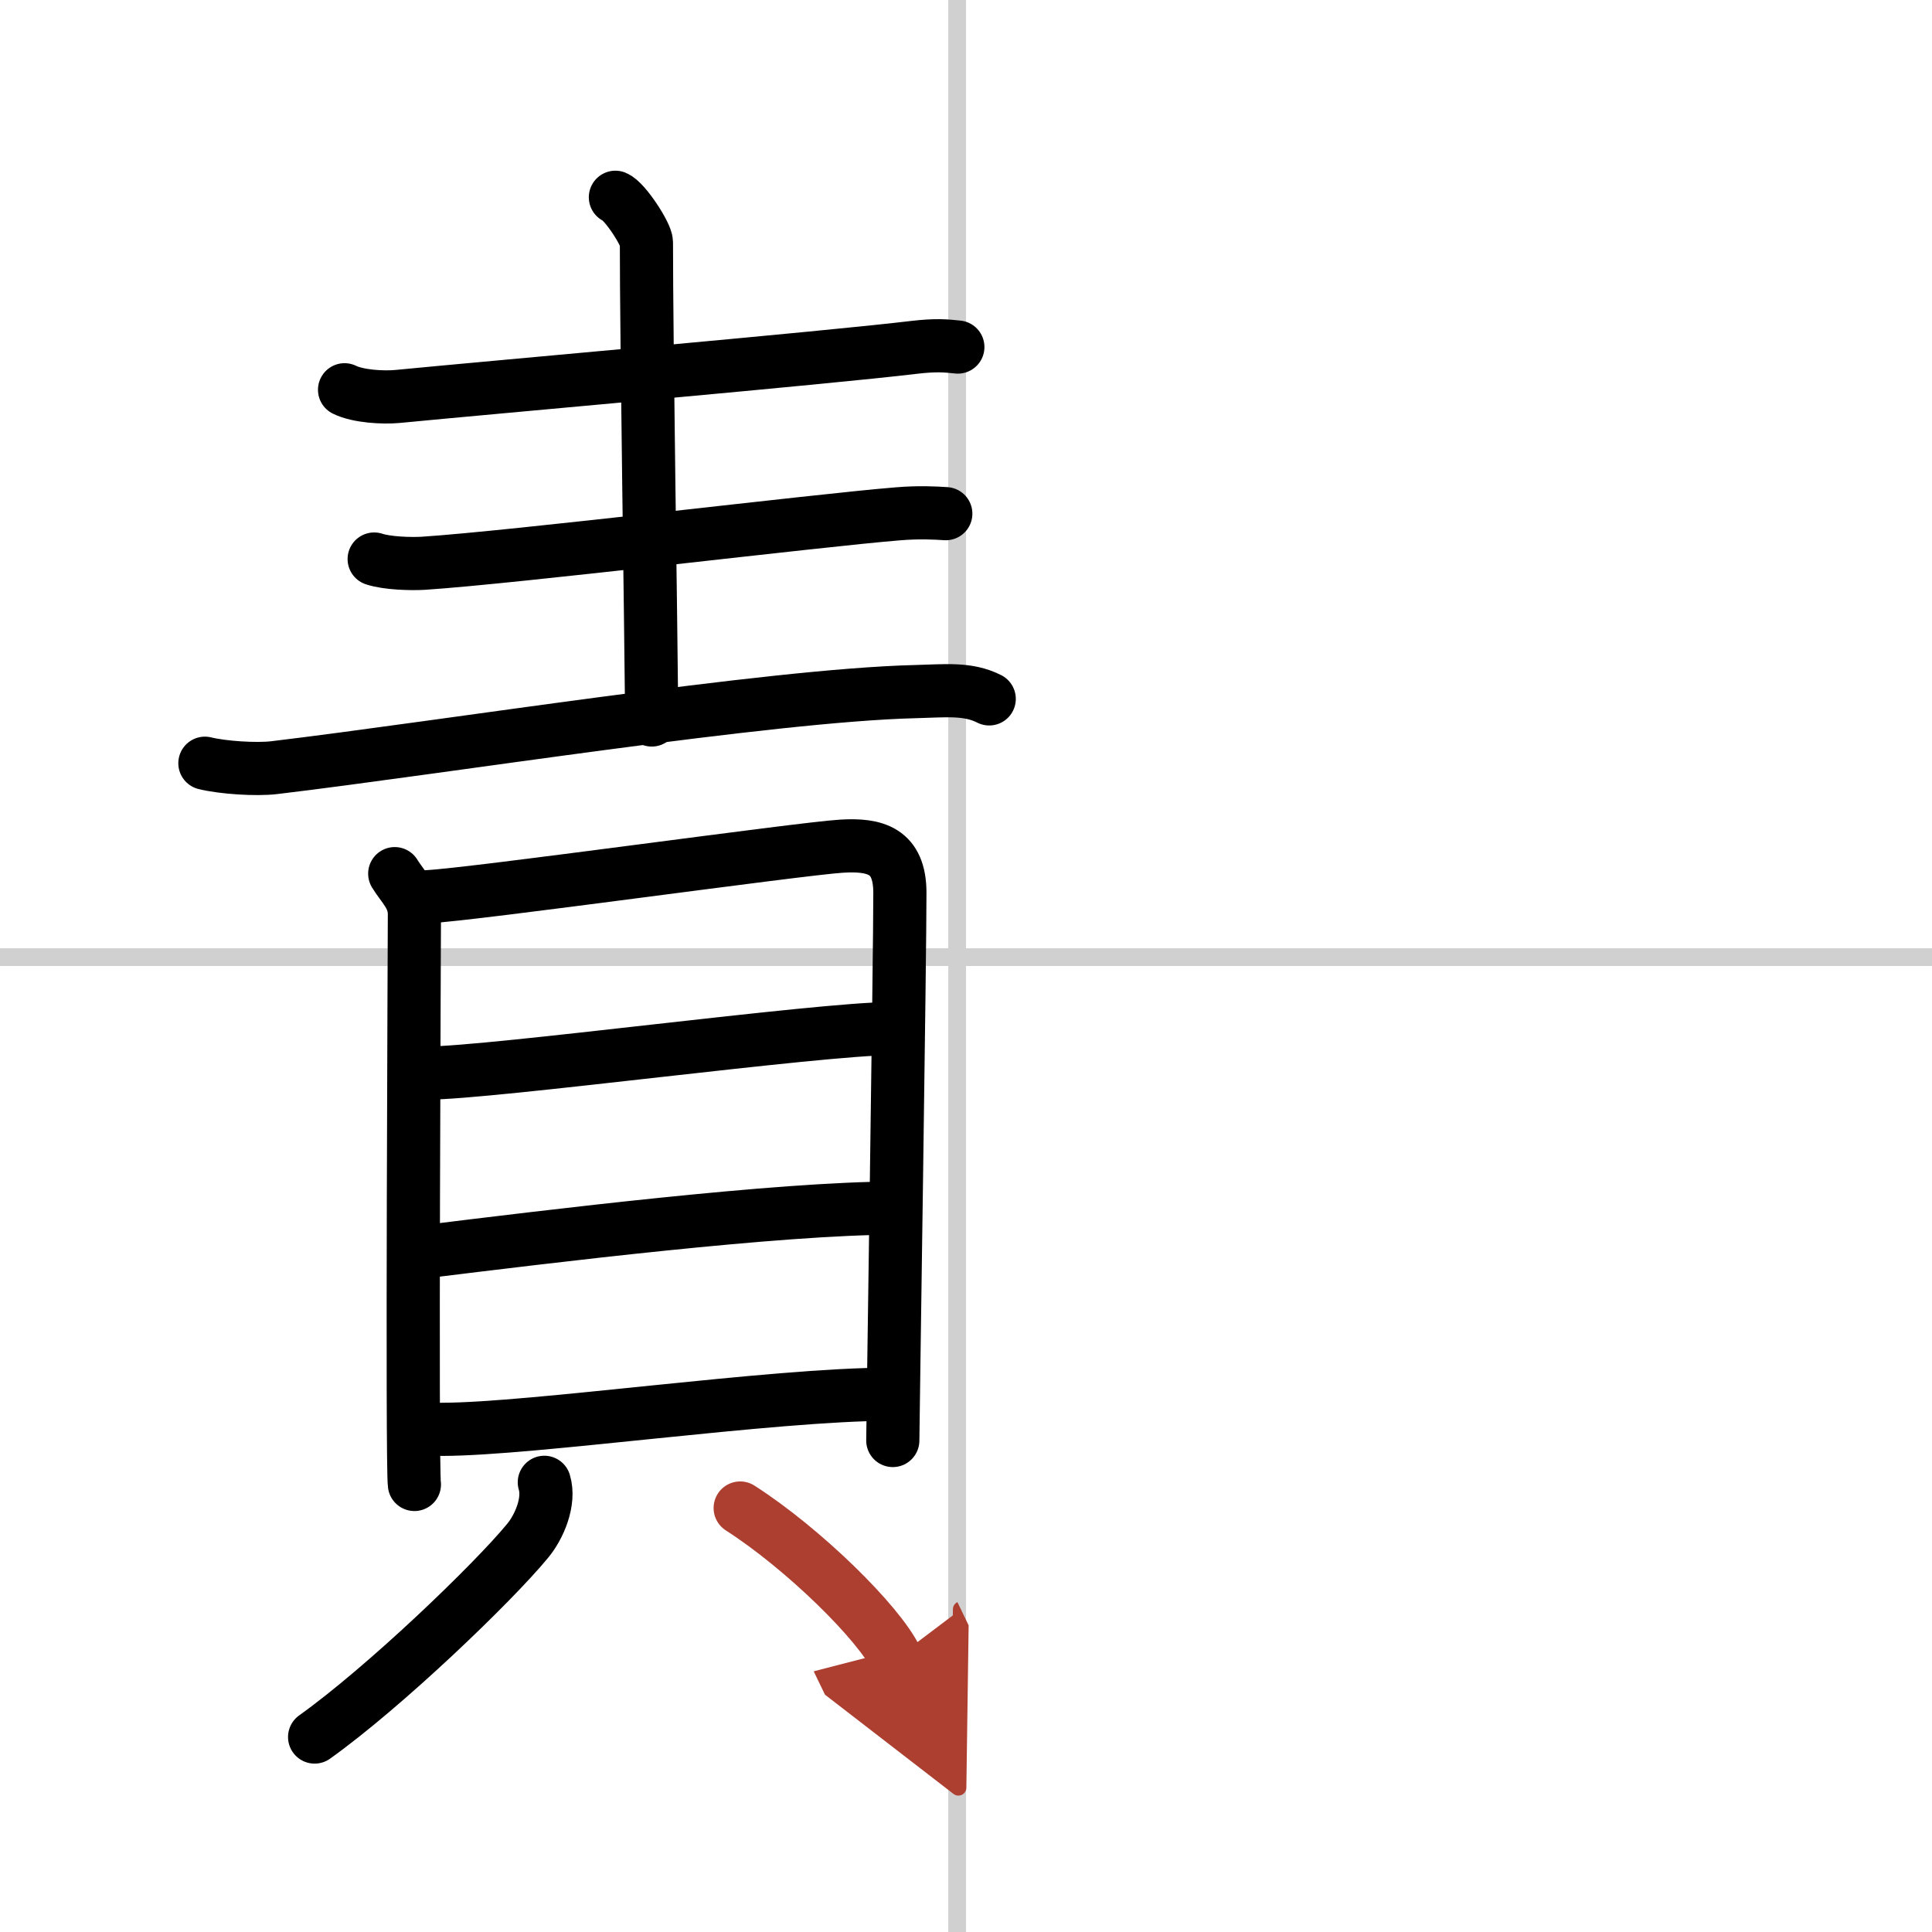 <svg width="400" height="400" viewBox="0 0 109 109" xmlns="http://www.w3.org/2000/svg"><defs><marker id="a" markerWidth="4" orient="auto" refX="1" refY="5" viewBox="0 0 10 10"><polyline points="0 0 10 5 0 10 1 5" fill="#ad3f31" stroke="#ad3f31"/></marker></defs><g fill="none" stroke="#000" stroke-linecap="round" stroke-linejoin="round" stroke-width="3"><rect width="100%" height="100%" fill="#fff" stroke="#fff"/><line x1="54" x2="54" y2="109" stroke="#d0d0d0" stroke-width="1"/><line x2="109" y1="54" y2="54" stroke="#d0d0d0" stroke-width="1"/><path d="m19.44 21.99c0.77 0.38 2.18 0.45 2.96 0.38 5.56-0.54 24.36-2.19 29.15-2.77 1.28-0.15 1.81-0.09 2.49-0.02"/><path d="m34.72 11.13c0.53 0.21 1.75 2.09 1.75 2.54 0 5.58 0.25 21.12 0.3 26.95"/><path d="m21.11 31.54c0.72 0.24 2.04 0.28 2.76 0.24 5.2-0.34 22.3-2.43 26.78-2.79 1.2-0.1 2.08-0.05 2.71-0.01"/><path d="m11.56 43.06c1.02 0.25 2.89 0.37 3.91 0.25 9.47-1.13 27.96-4.09 36.15-4.29 1.69-0.04 2.97-0.21 4.19 0.41"/><path d="m22.27 49.29c0.45 0.74 1.11 1.29 1.11 2.28s-0.15 31.19 0 32.18"/><path d="m24.13 50.59c2.55-0.12 21.01-2.71 23.34-2.85 1.93-0.12 3.29 0.26 3.3 2.61 0.01 3.15-0.4 30.17-0.4 30.92"/><path d="m24.09 60.54c3.64 0 22.14-2.51 26.23-2.51"/><path d="m23.79 70.64c7.21-0.89 20.17-2.48 26.72-2.48"/><path d="m24.95 80.64c5.06 0 18.67-1.98 25.22-1.98"/><path d="m30.71 83.63c0.33 1.08-0.29 2.52-0.95 3.31-1.97 2.39-8.06 8.24-12.01 11.06"/><path d="m41.76 85.08c3.58 2.3 7.82 6.47 8.79 8.48" marker-end="url(#a)" stroke="#ad3f31"/></g></svg>
